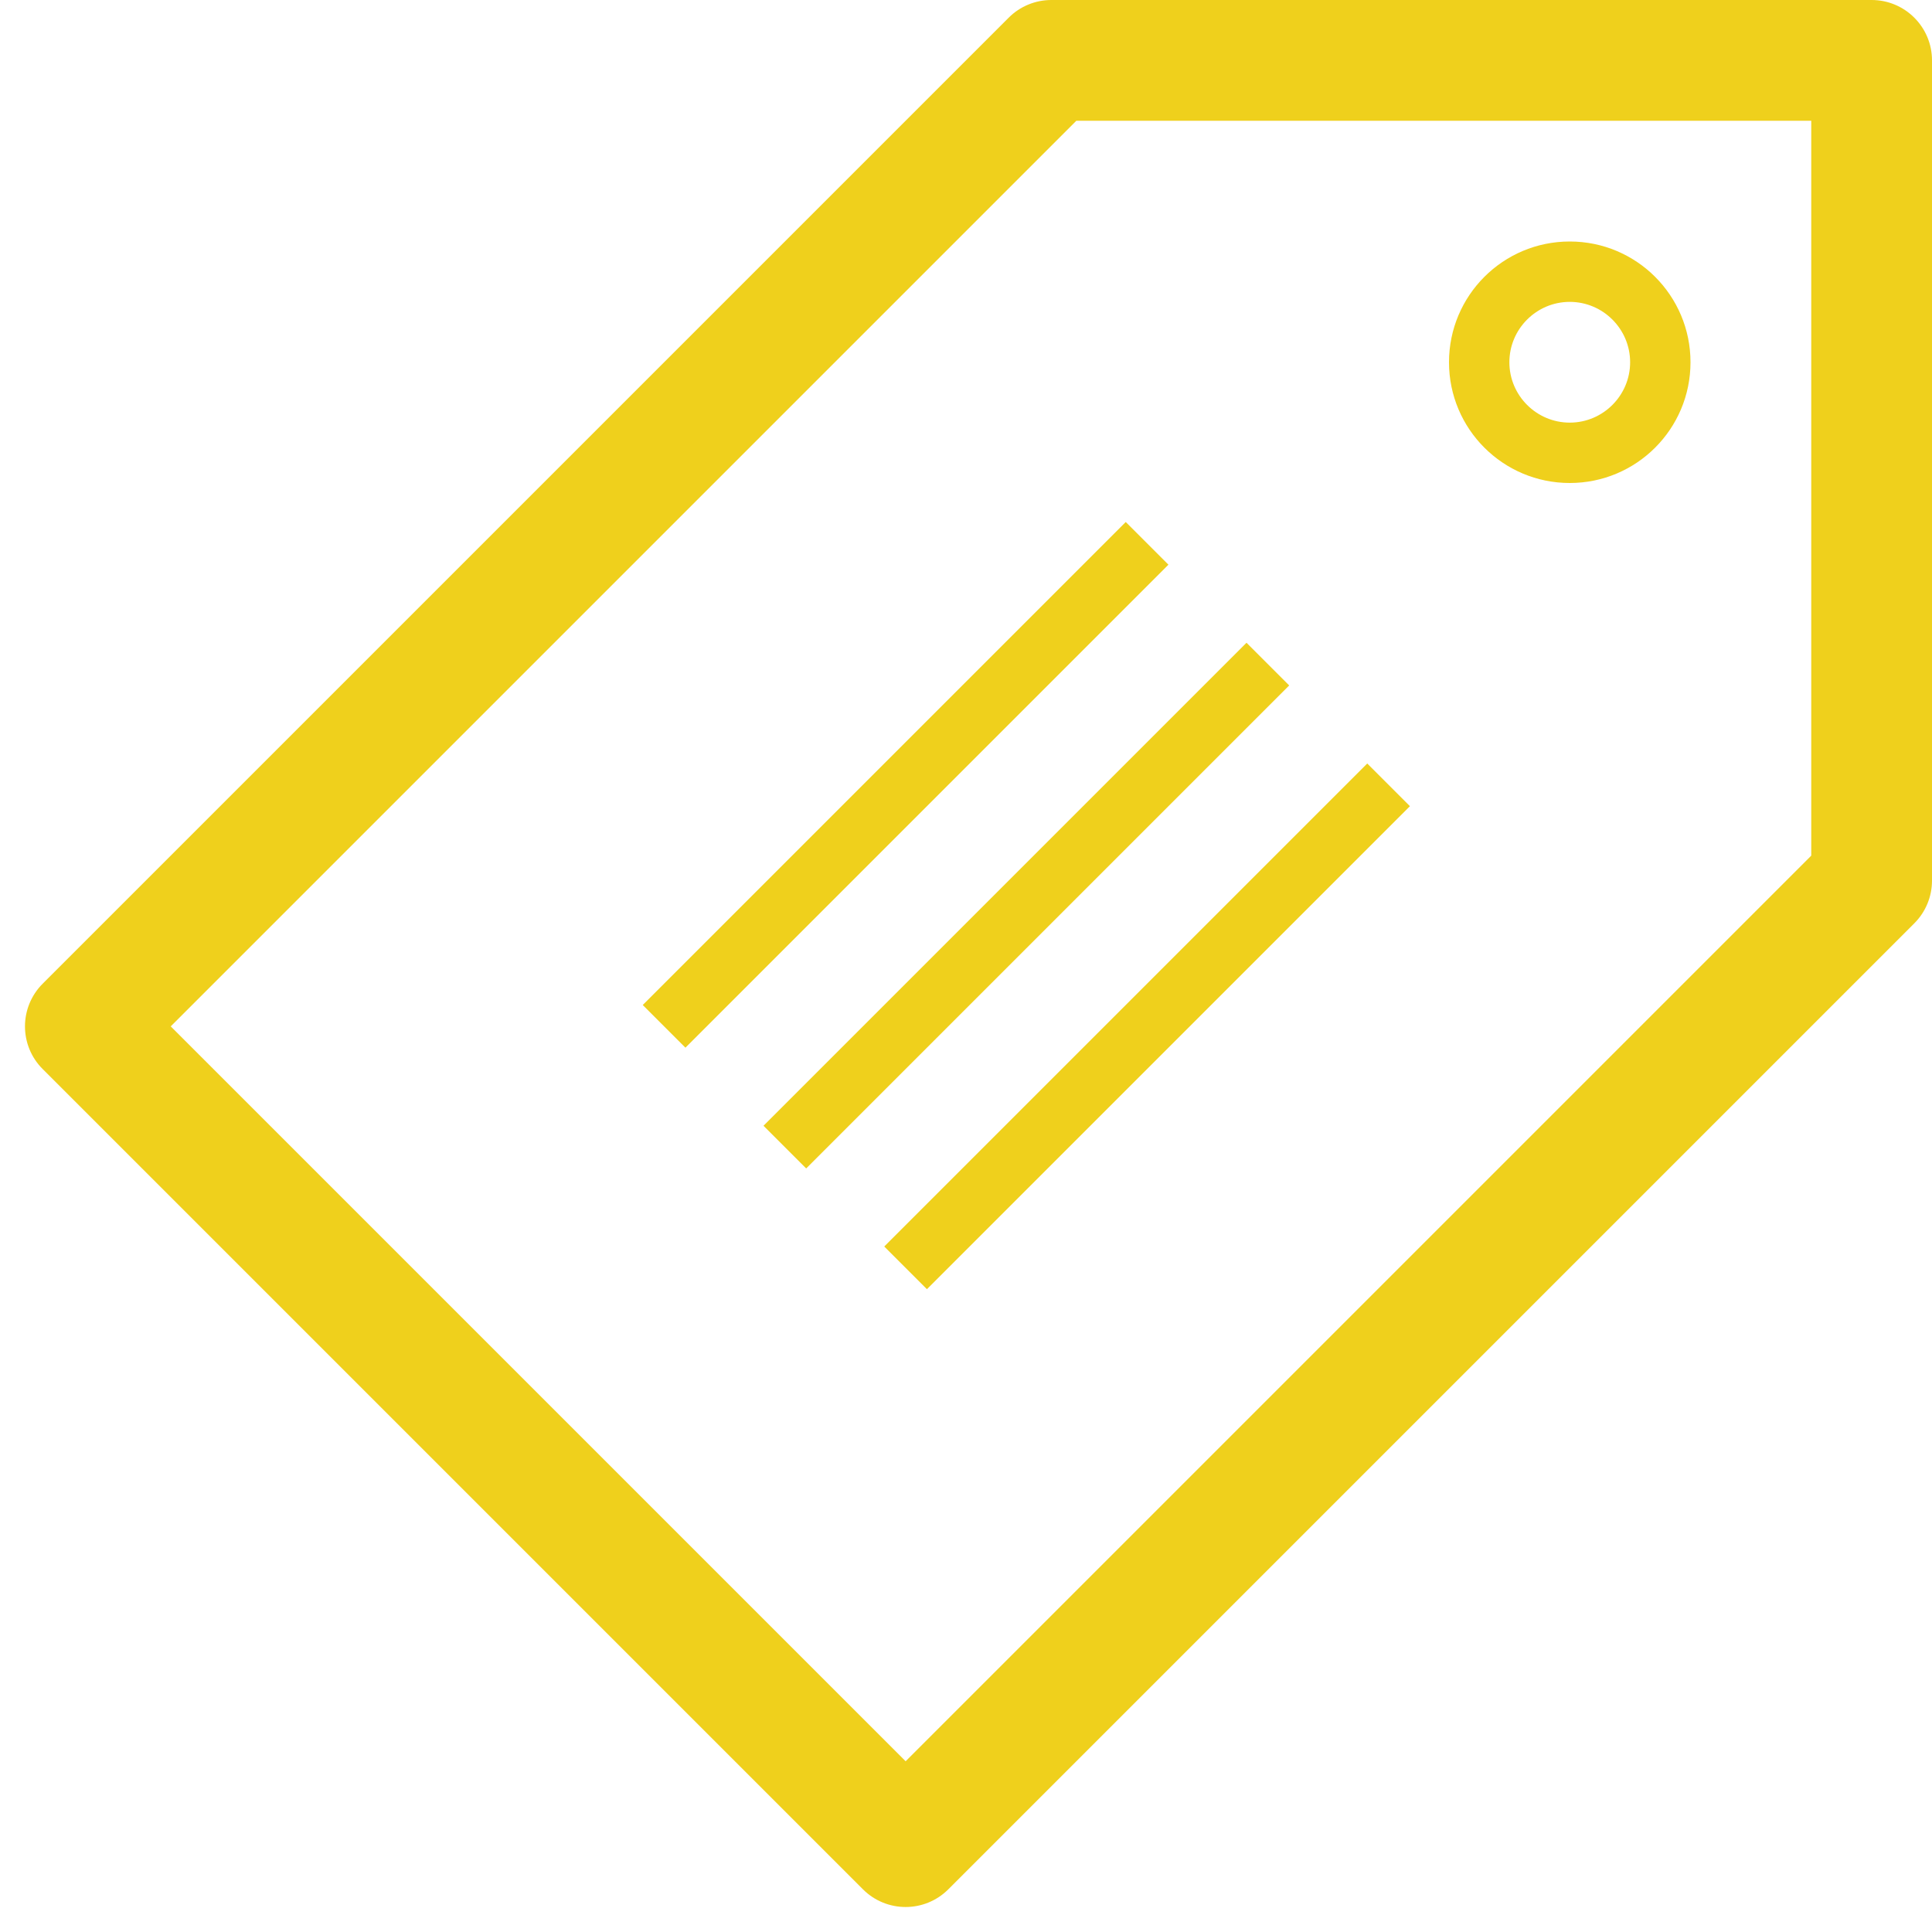 <svg xmlns="http://www.w3.org/2000/svg" xmlns:xlink="http://www.w3.org/1999/xlink" id="Uploaded to svgrepo.com" width="800px" height="800px" viewBox="0 0 32 32" xml:space="preserve" fill="#efd01c"><g id="SVGRepo_bgCarrier" stroke-width="0"></g><g id="SVGRepo_tracerCarrier" stroke-linecap="round" stroke-linejoin="round"></g><g id="SVGRepo_iconCarrier"> <style type="text/css"> .blueprint_een{fill:#efd01c;} </style> <path class="blueprint_een" d="M31,0H17.414c-0.265,0-0.52,0.105-0.707,0.293l-16,16c-0.391,0.391-0.391,1.024,0,1.414 l13.586,13.586c0.195,0.195,0.451,0.293,0.707,0.293s0.512-0.098,0.707-0.293l16-16C31.895,15.105,32,14.851,32,14.586V1 C32,0.448,31.552,0,31,0z M30,14.172l-15,15L2.828,17l15-15H30V14.172z M26,8c1.105,0,2-0.895,2-2s-0.895-2-2-2s-2,0.895-2,2 S24.895,8,26,8z M26,5c0.551,0,1,0.449,1,1s-0.449,1-1,1s-1-0.449-1-1S25.449,5,26,5z M10.646,16.646l8-8l0.707,0.707l-8,8 L10.646,16.646z M12.646,18.646l8-8l0.707,0.707l-8,8L12.646,18.646z M14.646,20.646l8-8l0.707,0.707l-8,8L14.646,20.646z"></path> </g></svg>